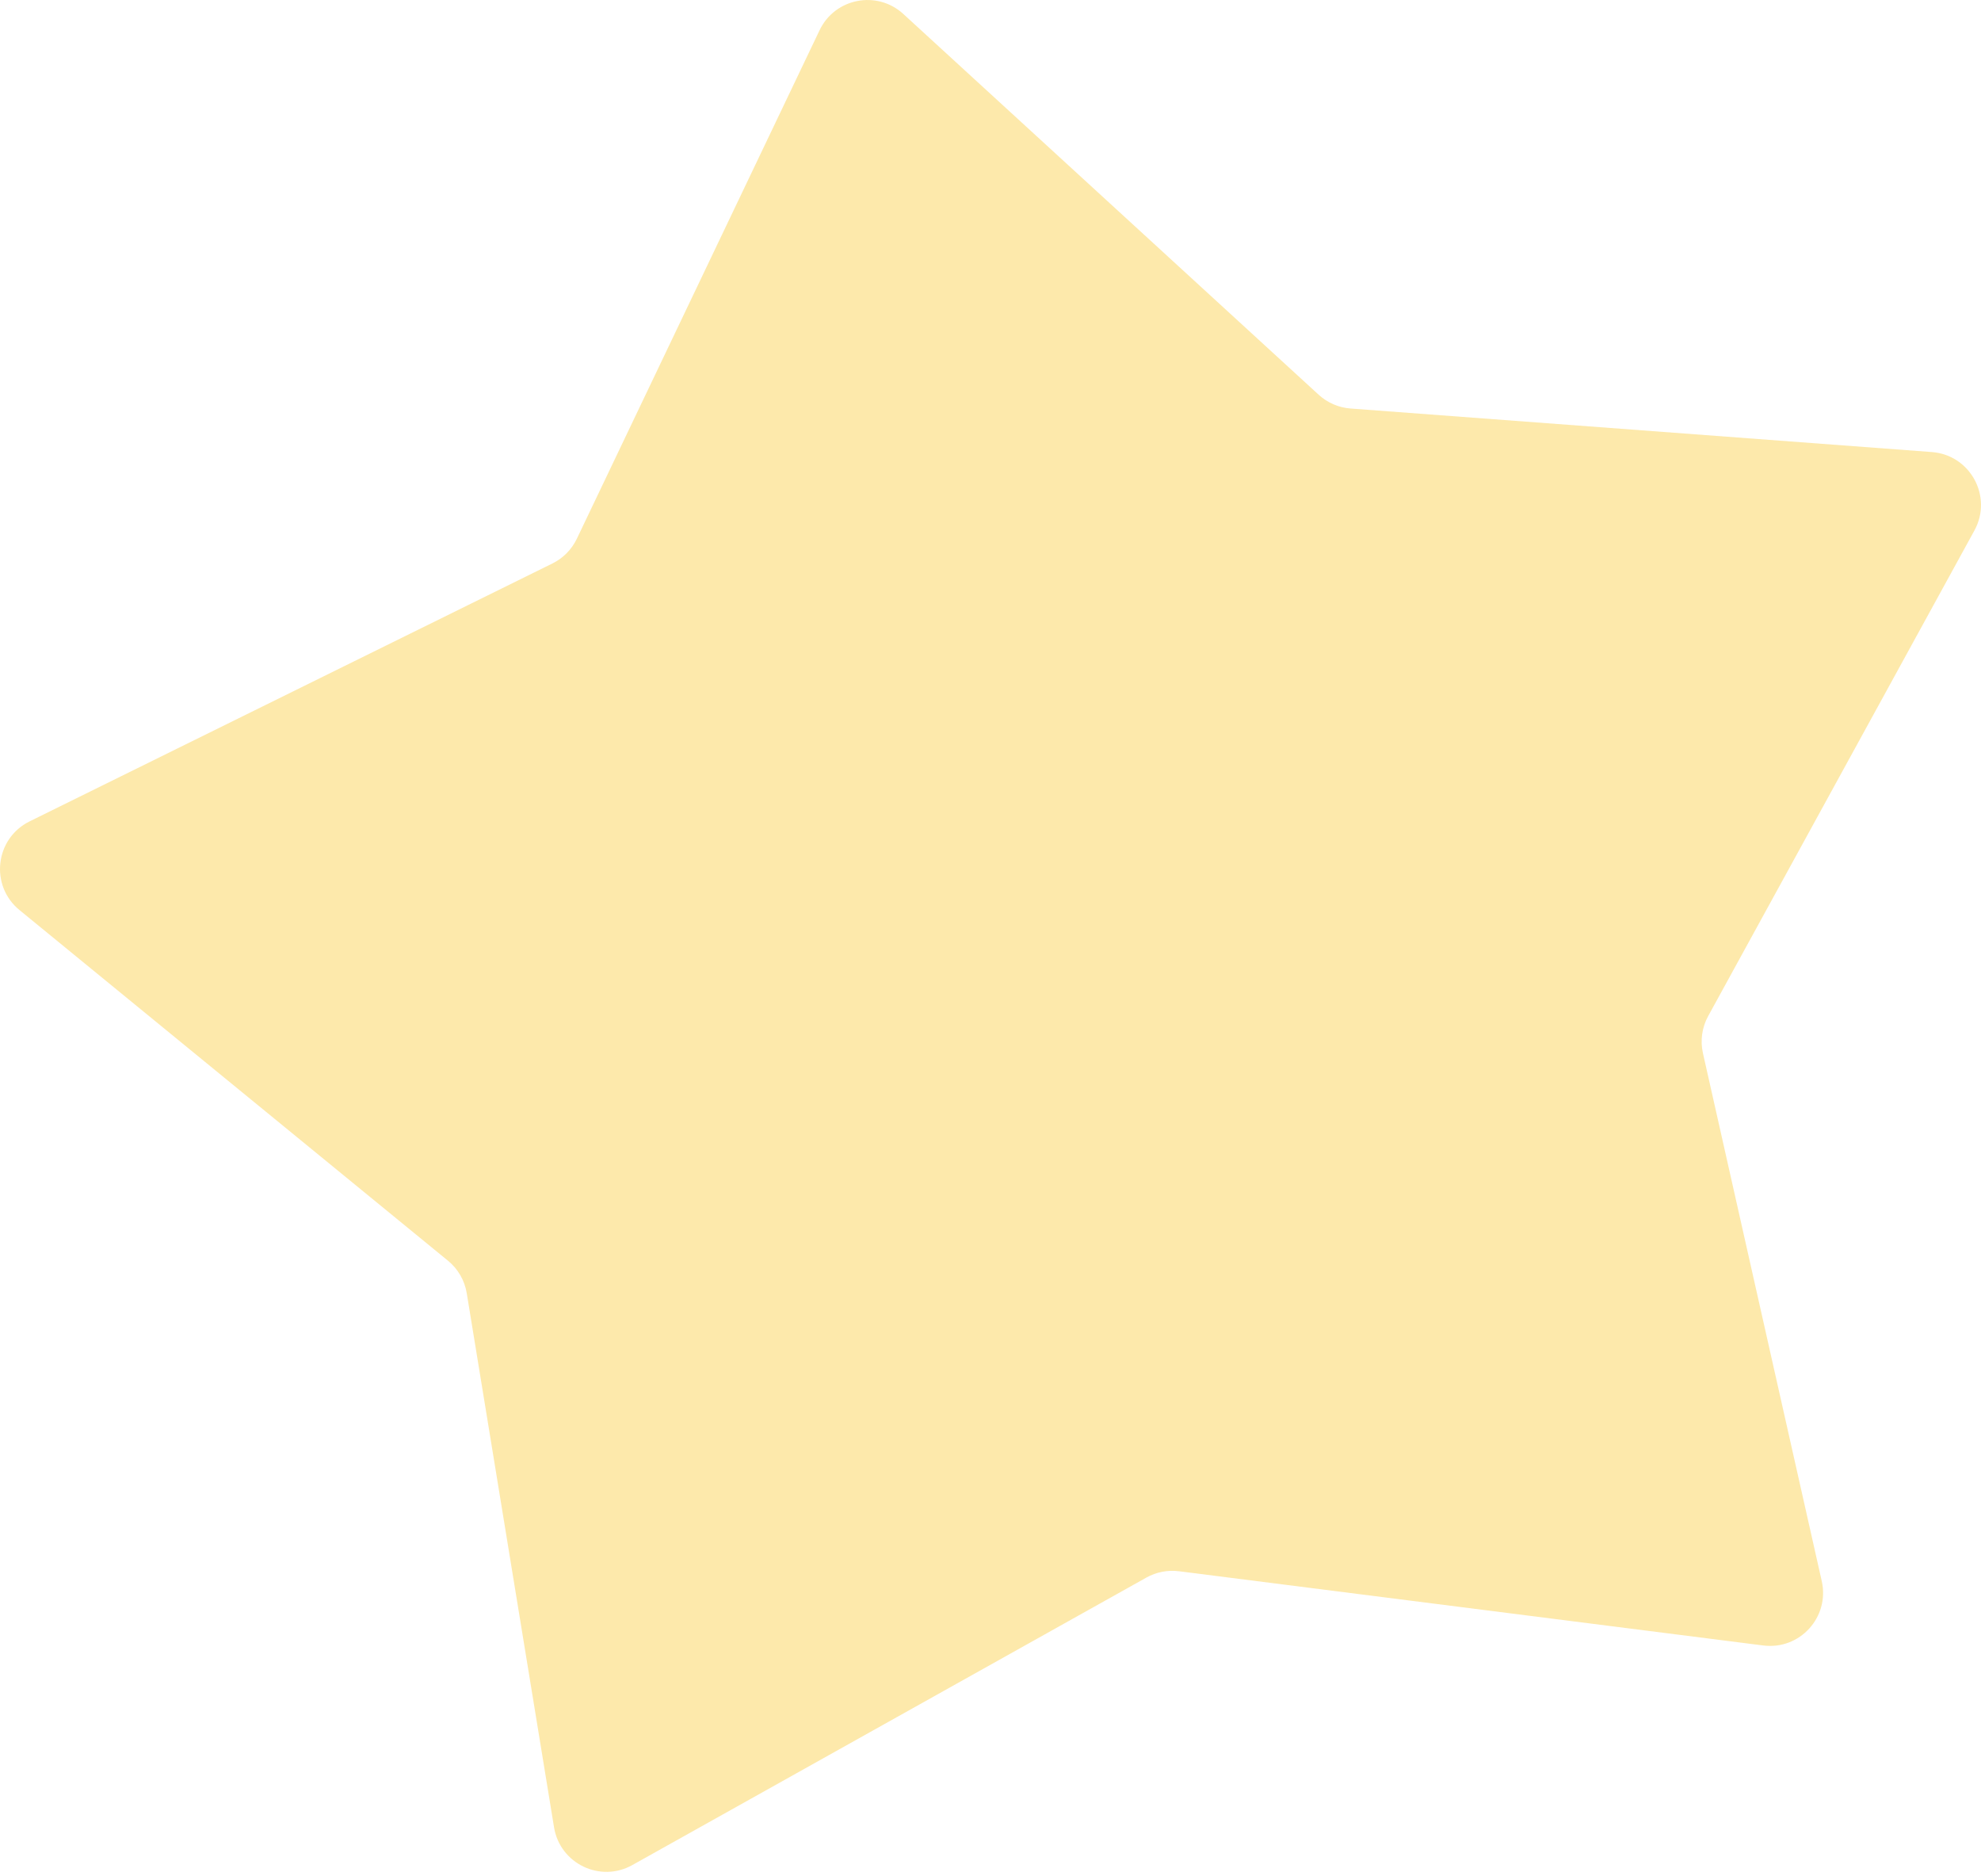 <?xml version="1.0" encoding="UTF-8"?> <svg xmlns="http://www.w3.org/2000/svg" width="150" height="142" viewBox="0 0 150 142" fill="none"> <path d="M62.058 2.289C63.221 -0.148 66.409 -0.766 68.399 1.058L99.847 29.882C100.512 30.491 101.362 30.859 102.262 30.926L146.278 34.222C149.193 34.44 150.907 37.598 149.501 40.161L129.343 76.919C128.872 77.777 128.731 78.778 128.946 79.733L137.943 119.701C138.555 122.419 136.281 124.92 133.516 124.569L89.273 118.949C88.42 118.841 87.556 119.008 86.805 119.428L47.878 141.193C45.445 142.553 42.401 141.084 41.951 138.333L35.342 97.903C35.184 96.936 34.679 96.061 33.921 95.441L1.475 68.894C-0.787 67.043 -0.379 63.473 2.242 62.181L41.829 42.657C42.638 42.258 43.289 41.599 43.678 40.785L62.058 2.289Z" fill="#FDE9AB"></path> </svg> 